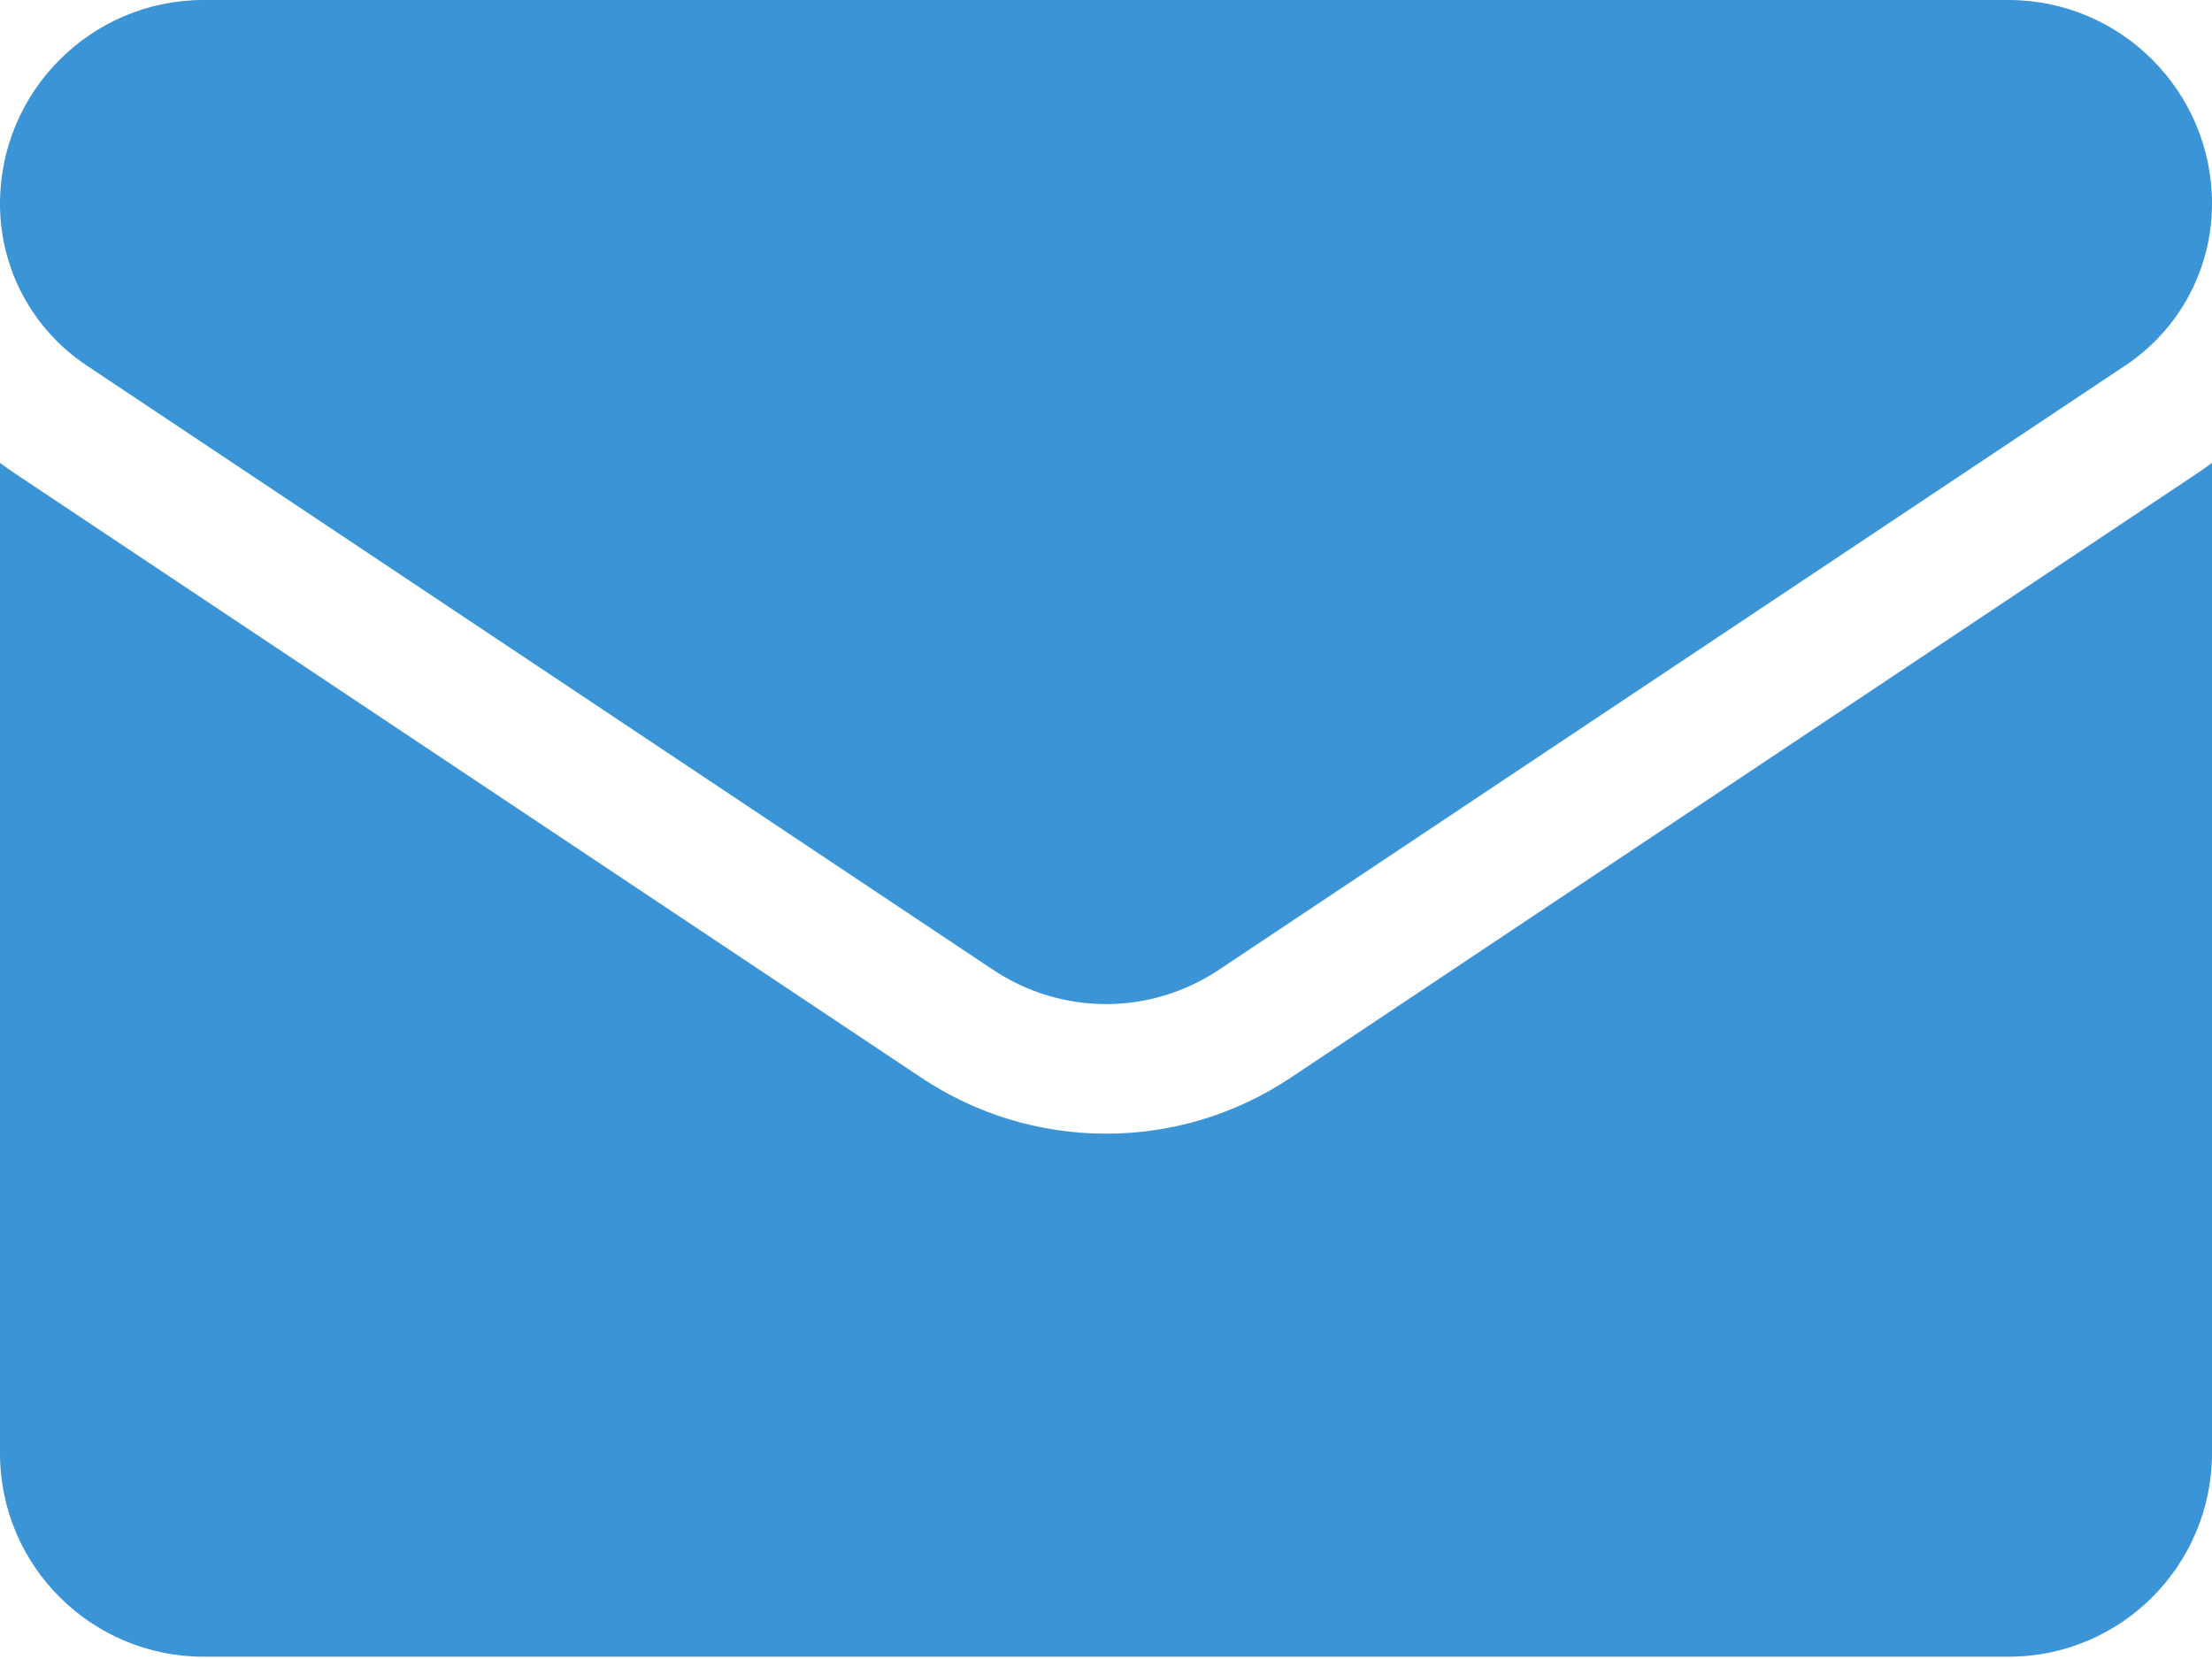 <?xml version="1.0" encoding="UTF-8"?>
<svg xmlns="http://www.w3.org/2000/svg" xmlns:xlink="http://www.w3.org/1999/xlink" width="56px" height="42px" viewBox="0 0 56 42" version="1.1">
  <title>contact_email</title>
  <g id="Page-1" stroke="none" stroke-width="1" fill="none" fill-rule="evenodd">
    <g id="contact_email" transform="translate(0, 0)" fill="#3A94D5" fill-rule="nonzero">
      <path d="M32.68,27.281 C31.287,28.21 29.669,28.701 28,28.701 C26.332,28.701 24.713,28.21 23.32,27.281 L0.373,11.982 C0.246,11.898 0.122,11.81 2.72156347e-06,11.718 L2.72156347e-06,36.787 C2.72156347e-06,39.661 2.332,41.942 5.155,41.942 L50.845,41.942 C53.719,41.942 56,39.609 56,36.787 L56,11.718 C55.878,11.81 55.753,11.898 55.626,11.983 L32.68,27.281 Z" id="Path"></path>
      <path d="M2.193,9.252 L25.14,24.551 C26.009,25.13 27.004,25.42 28,25.42 C28.996,25.42 29.991,25.13 30.86,24.551 L53.807,9.252 C55.18,8.337 56,6.806 56,5.153 C56,2.312 53.688,0 50.847,0 L5.153,0 C2.312,0 0,2.312 0,5.156 C-0.002,6.803 0.822,8.341 2.193,9.252 Z" id="Path"></path>
    </g>
  </g>
</svg>
